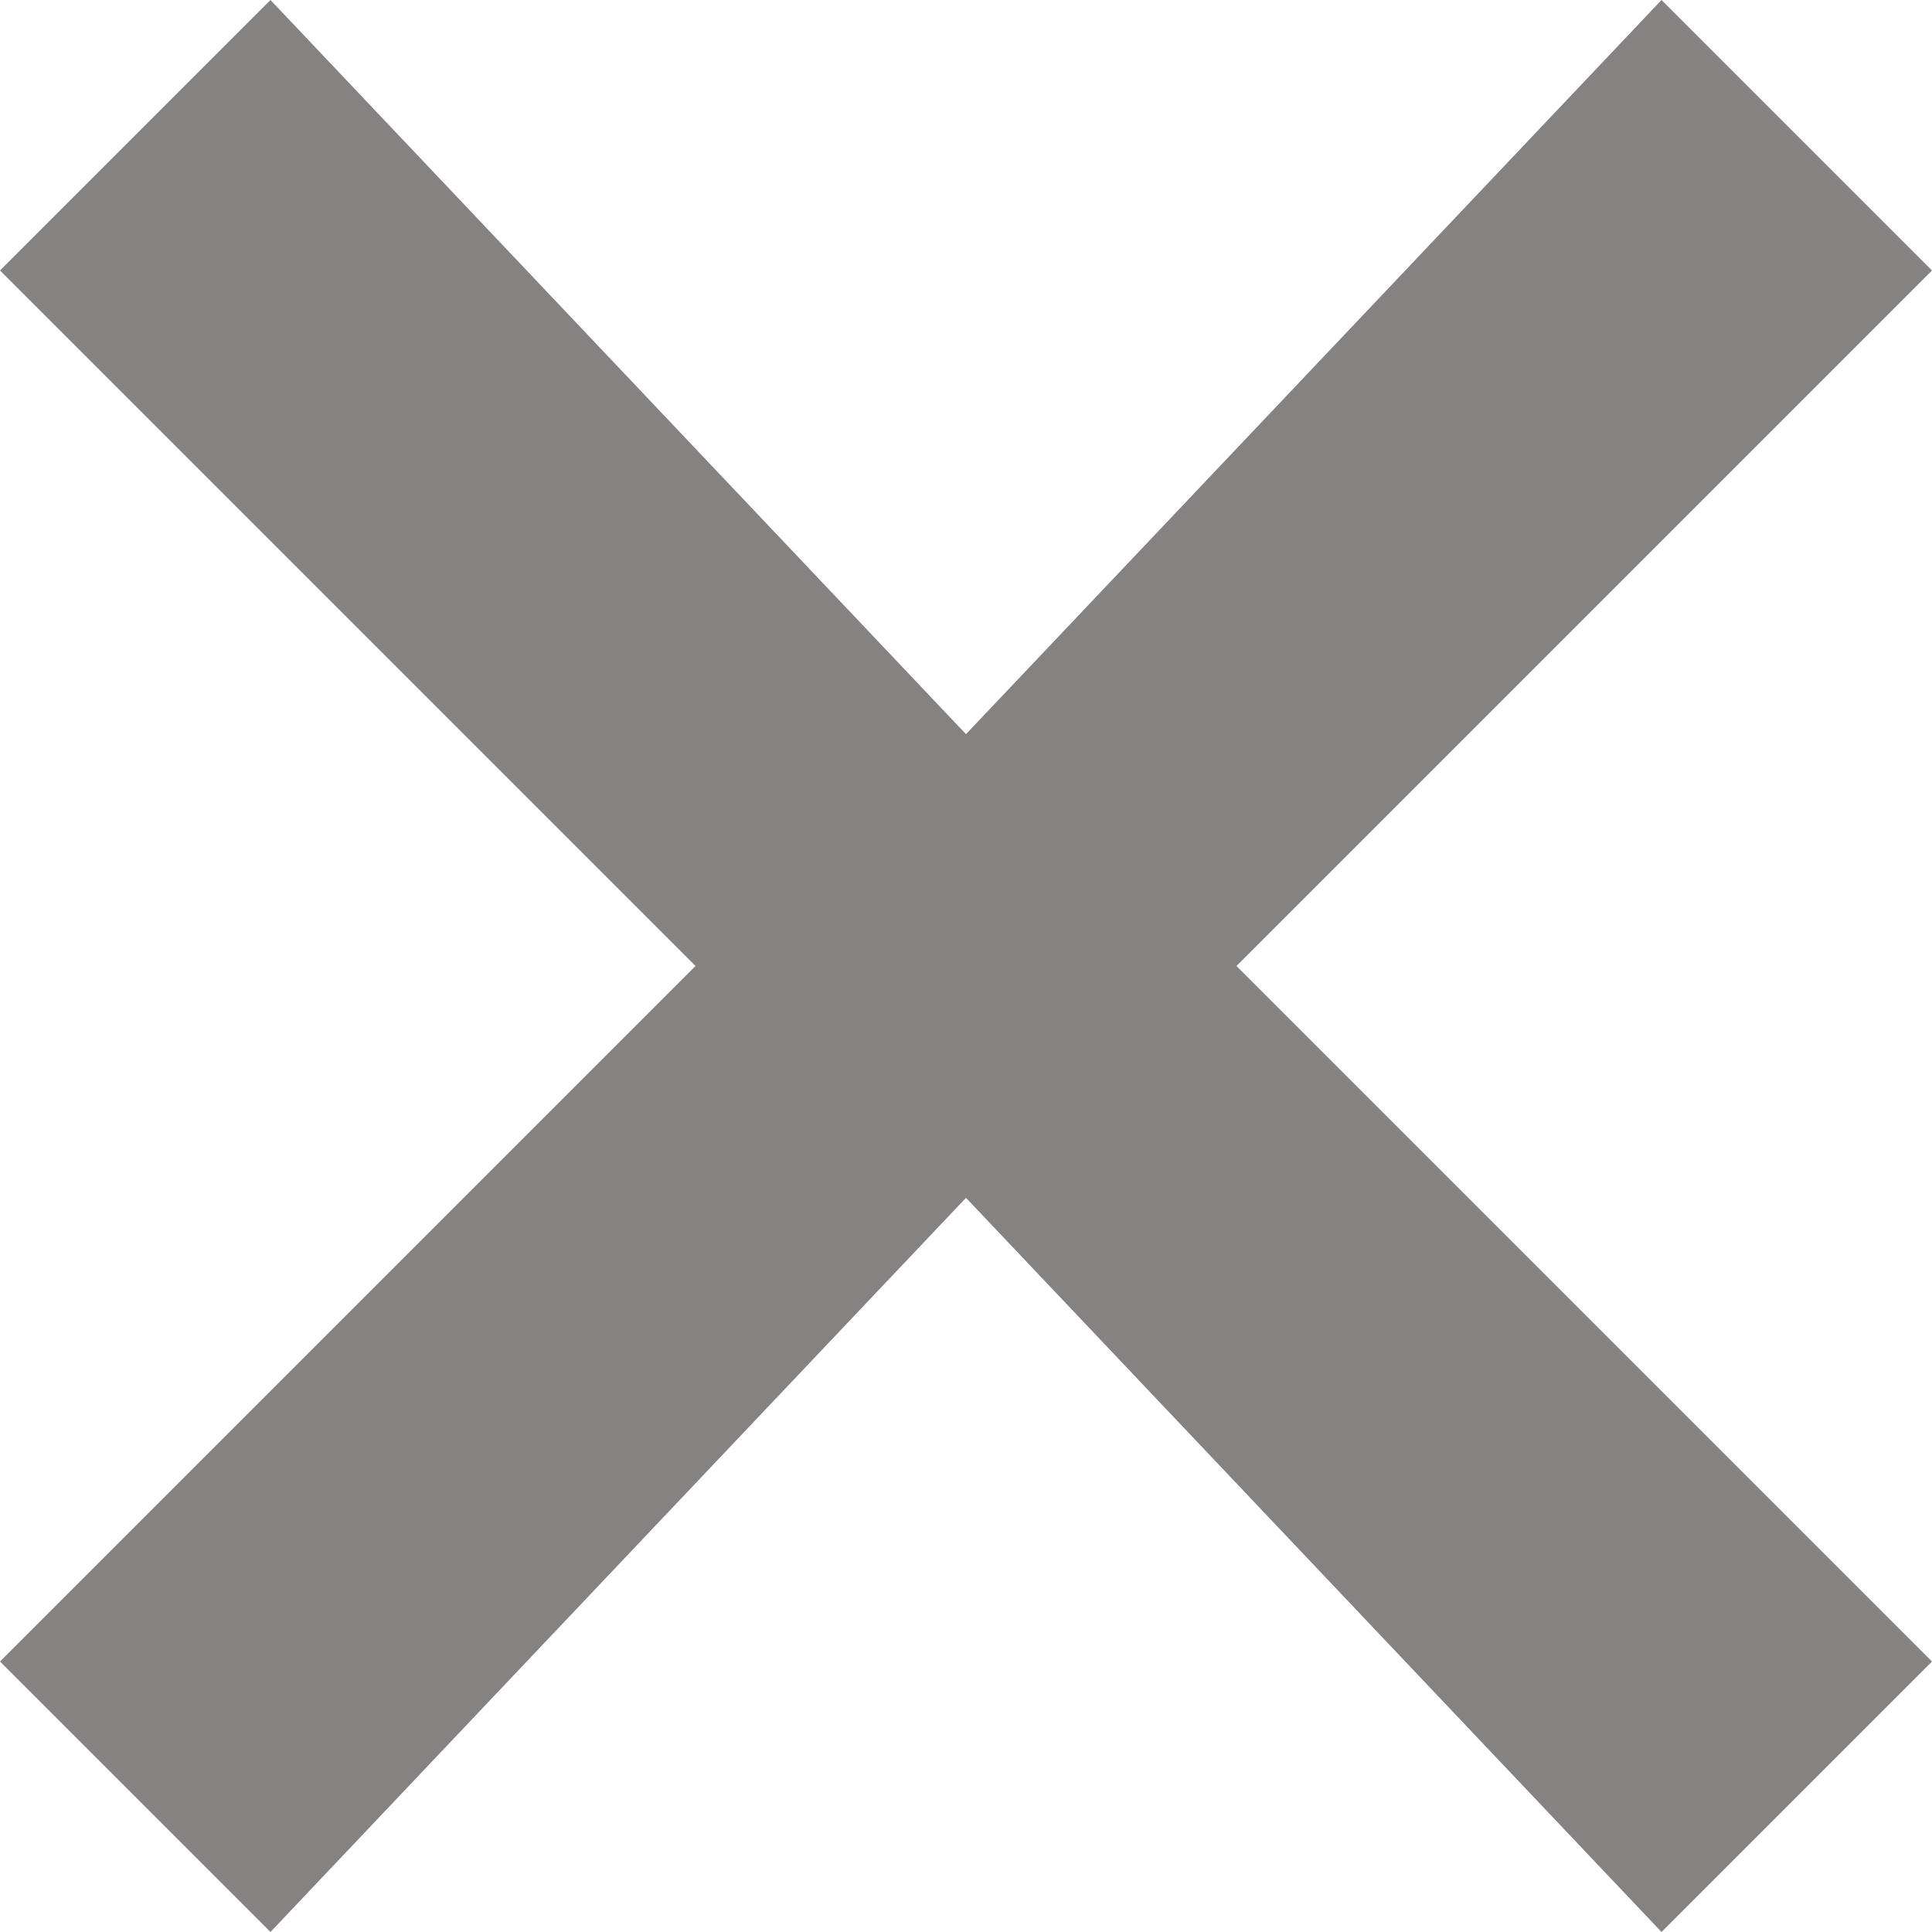 <svg version="1.1" id="Layer_1" xmlns="http://www.w3.org/2000/svg" xmlns:xlink="http://www.w3.org/1999/xlink" x="0px" y="0px"
	 viewBox="0 0 10 10" enable-background="new 0 0 10 10" xml:space="preserve">
<path id="path-1" fill="#858281" d="M10,8.6L8.6,10L5,6.2L1.4,10L0,8.6L3.6,5L0,1.4L1.4,0L5,3.8L8.6,0L10,1.4L6.4,5L10,8.6z"/>
</svg>
